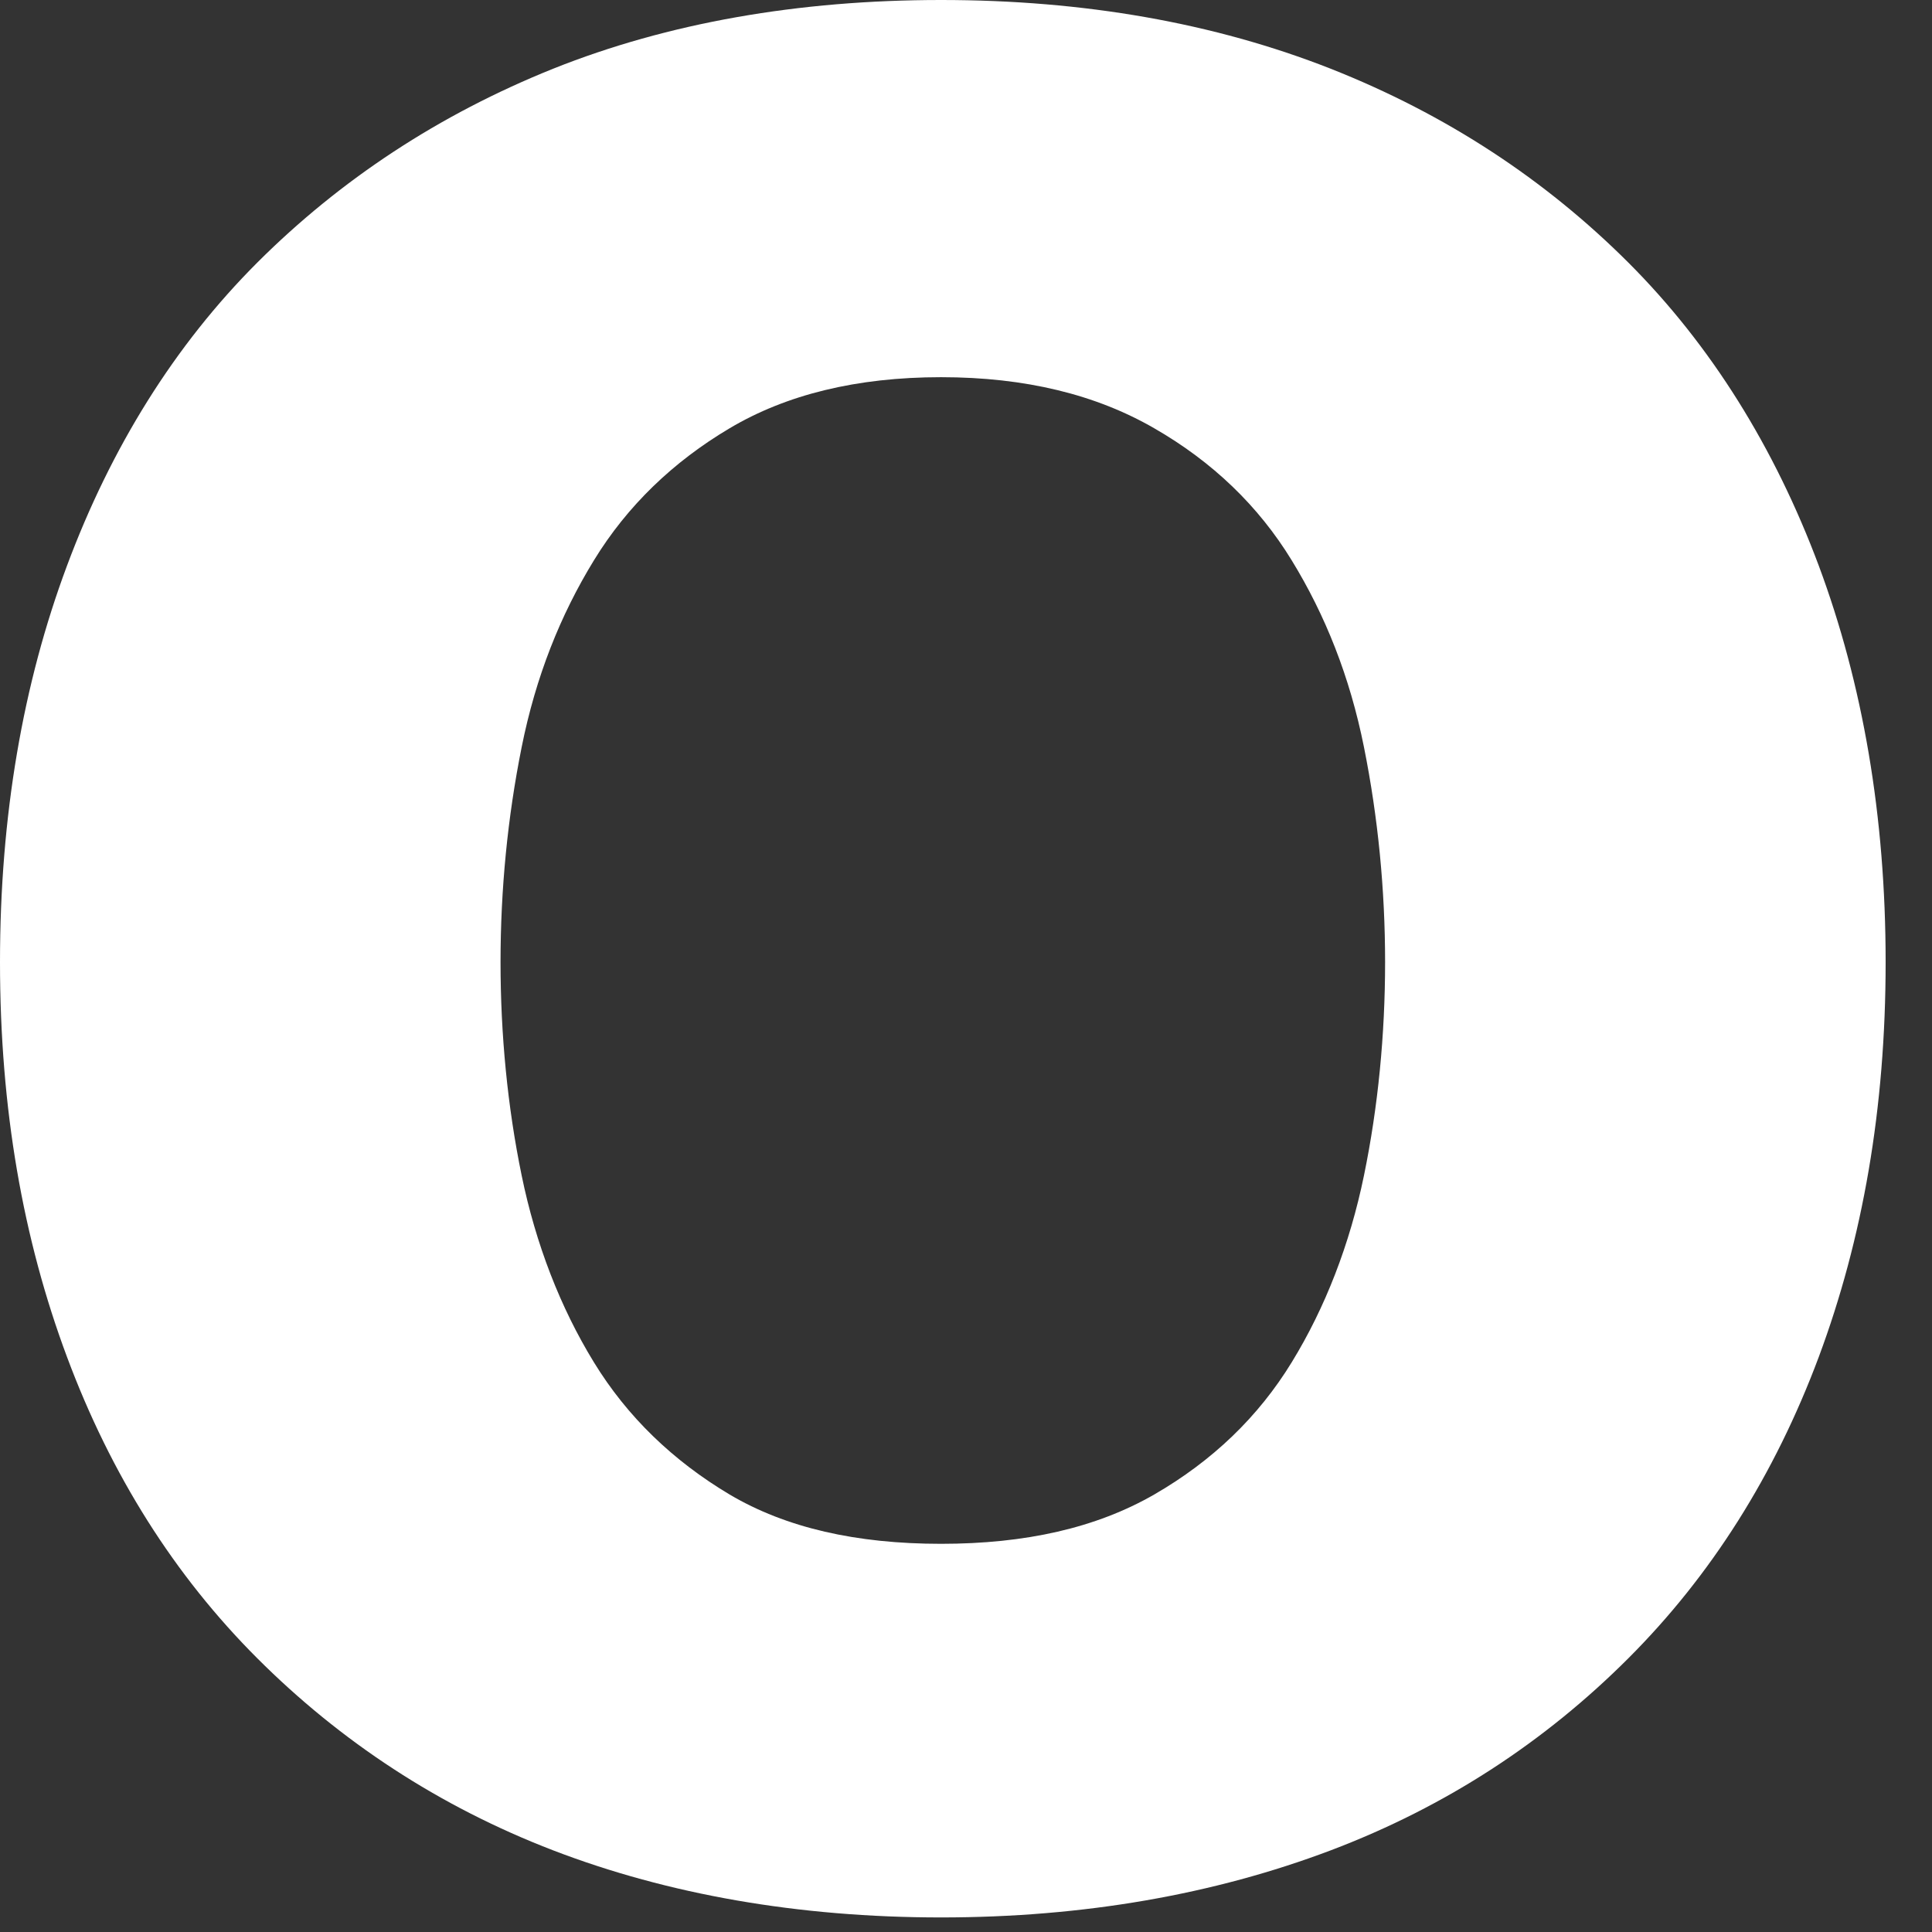 <?xml version="1.0" encoding="utf-8"?>
<svg xmlns="http://www.w3.org/2000/svg" fill="none" height="100%" overflow="visible" preserveAspectRatio="none" style="display: block;" viewBox="0 0 13 13" width="100%">
<rect x="0" y="0" width="13" height="13" fill="#333333" stroke="none"/>
<path d="M0.451 3.806C0.747 3.012 1.174 2.324 1.731 1.767C2.289 1.21 2.953 0.771 3.723 0.462C4.494 0.154 5.372 0 6.332 0C7.293 0 8.17 0.154 8.953 0.462C9.735 0.771 10.399 1.21 10.957 1.767C11.514 2.324 11.941 3.012 12.238 3.806C12.534 4.601 12.688 5.49 12.688 6.474C12.688 7.459 12.534 8.336 12.238 9.131C11.941 9.925 11.514 10.601 10.957 11.158C10.399 11.716 9.735 12.155 8.953 12.451C8.17 12.747 7.293 12.902 6.332 12.902C5.372 12.902 4.494 12.747 3.723 12.451C2.953 12.155 2.289 11.716 1.731 11.158C1.174 10.601 0.747 9.925 0.451 9.131C0.154 8.336 0 7.459 0 6.474C0 5.49 0.154 4.601 0.451 3.806ZM3.51 7.909C3.605 8.372 3.771 8.799 3.996 9.166C4.221 9.534 4.53 9.83 4.909 10.056C5.289 10.281 5.763 10.388 6.332 10.388C6.901 10.388 7.376 10.281 7.767 10.056C8.158 9.83 8.467 9.534 8.692 9.166C8.917 8.799 9.083 8.372 9.178 7.909C9.273 7.447 9.32 6.961 9.32 6.474C9.32 5.988 9.273 5.502 9.178 5.028C9.083 4.553 8.917 4.138 8.692 3.771C8.467 3.403 8.158 3.107 7.767 2.882C7.376 2.656 6.901 2.538 6.332 2.538C5.763 2.538 5.289 2.656 4.909 2.882C4.53 3.107 4.221 3.403 3.996 3.771C3.771 4.138 3.605 4.553 3.51 5.028C3.415 5.502 3.368 5.988 3.368 6.474C3.368 6.961 3.415 7.447 3.51 7.909Z" fill="white" id="Vector"/>
</svg>